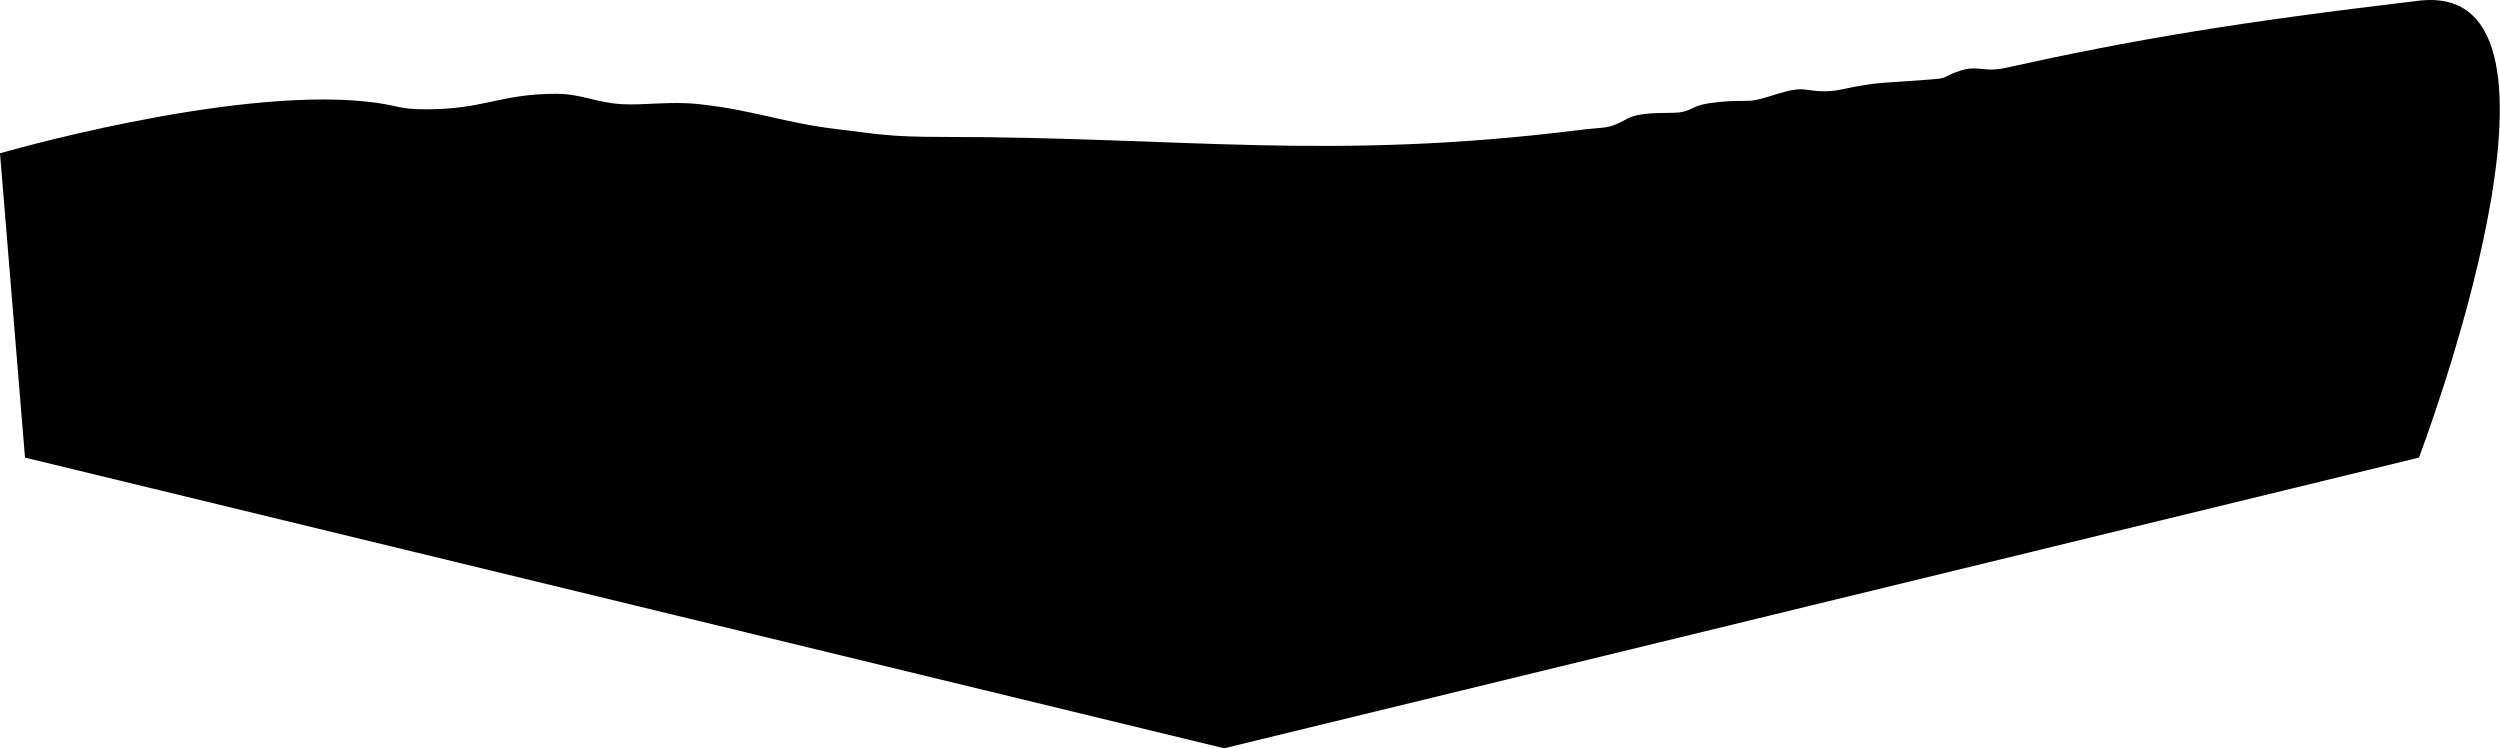 <?xml version="1.0" encoding="UTF-8"?> <svg xmlns="http://www.w3.org/2000/svg" width="1450" height="434" viewBox="0 0 1450 434" fill="none"><path d="M212.5 58.91C132.428 50.481 0 88.91 0 88.91L14.5 265.41L710 434L1403 265.41C1403 265.41 1508.5 -12.09 1403 0.41C1297.5 12.91 1237.5 22.91 1163 39.41C1150.55 42.167 1147.5 37.59 1137 41C1126.71 44.341 1130.17 45.218 1122 45.91C1092.5 48.41 1090.5 47 1067.5 52C1060.89 53.438 1054.18 53.085 1047.5 52C1037.21 50.327 1023.5 58.5 1013.5 58.5C1006.08 58.5 999.5 58.59 990.5 60C980.645 61.544 980.971 65.126 971 65.41C962.763 65.645 950.5 65.09 943.5 69C932.371 75.216 932 73.41 916 75.41C771.412 93.484 685.612 79.41 546 79.41C515.5 79.41 509.024 77.726 485.5 74.91C453.974 71.136 437.645 63.911 405.5 60.41C388.54 58.563 373.756 61.213 360.5 60.41C345.504 59.501 337.34 54.41 322.5 54.41C290.086 54.41 281 63.41 247 63.41C230.027 63.41 231.5 60.91 212.5 58.91Z" fill="black"></path></svg> 